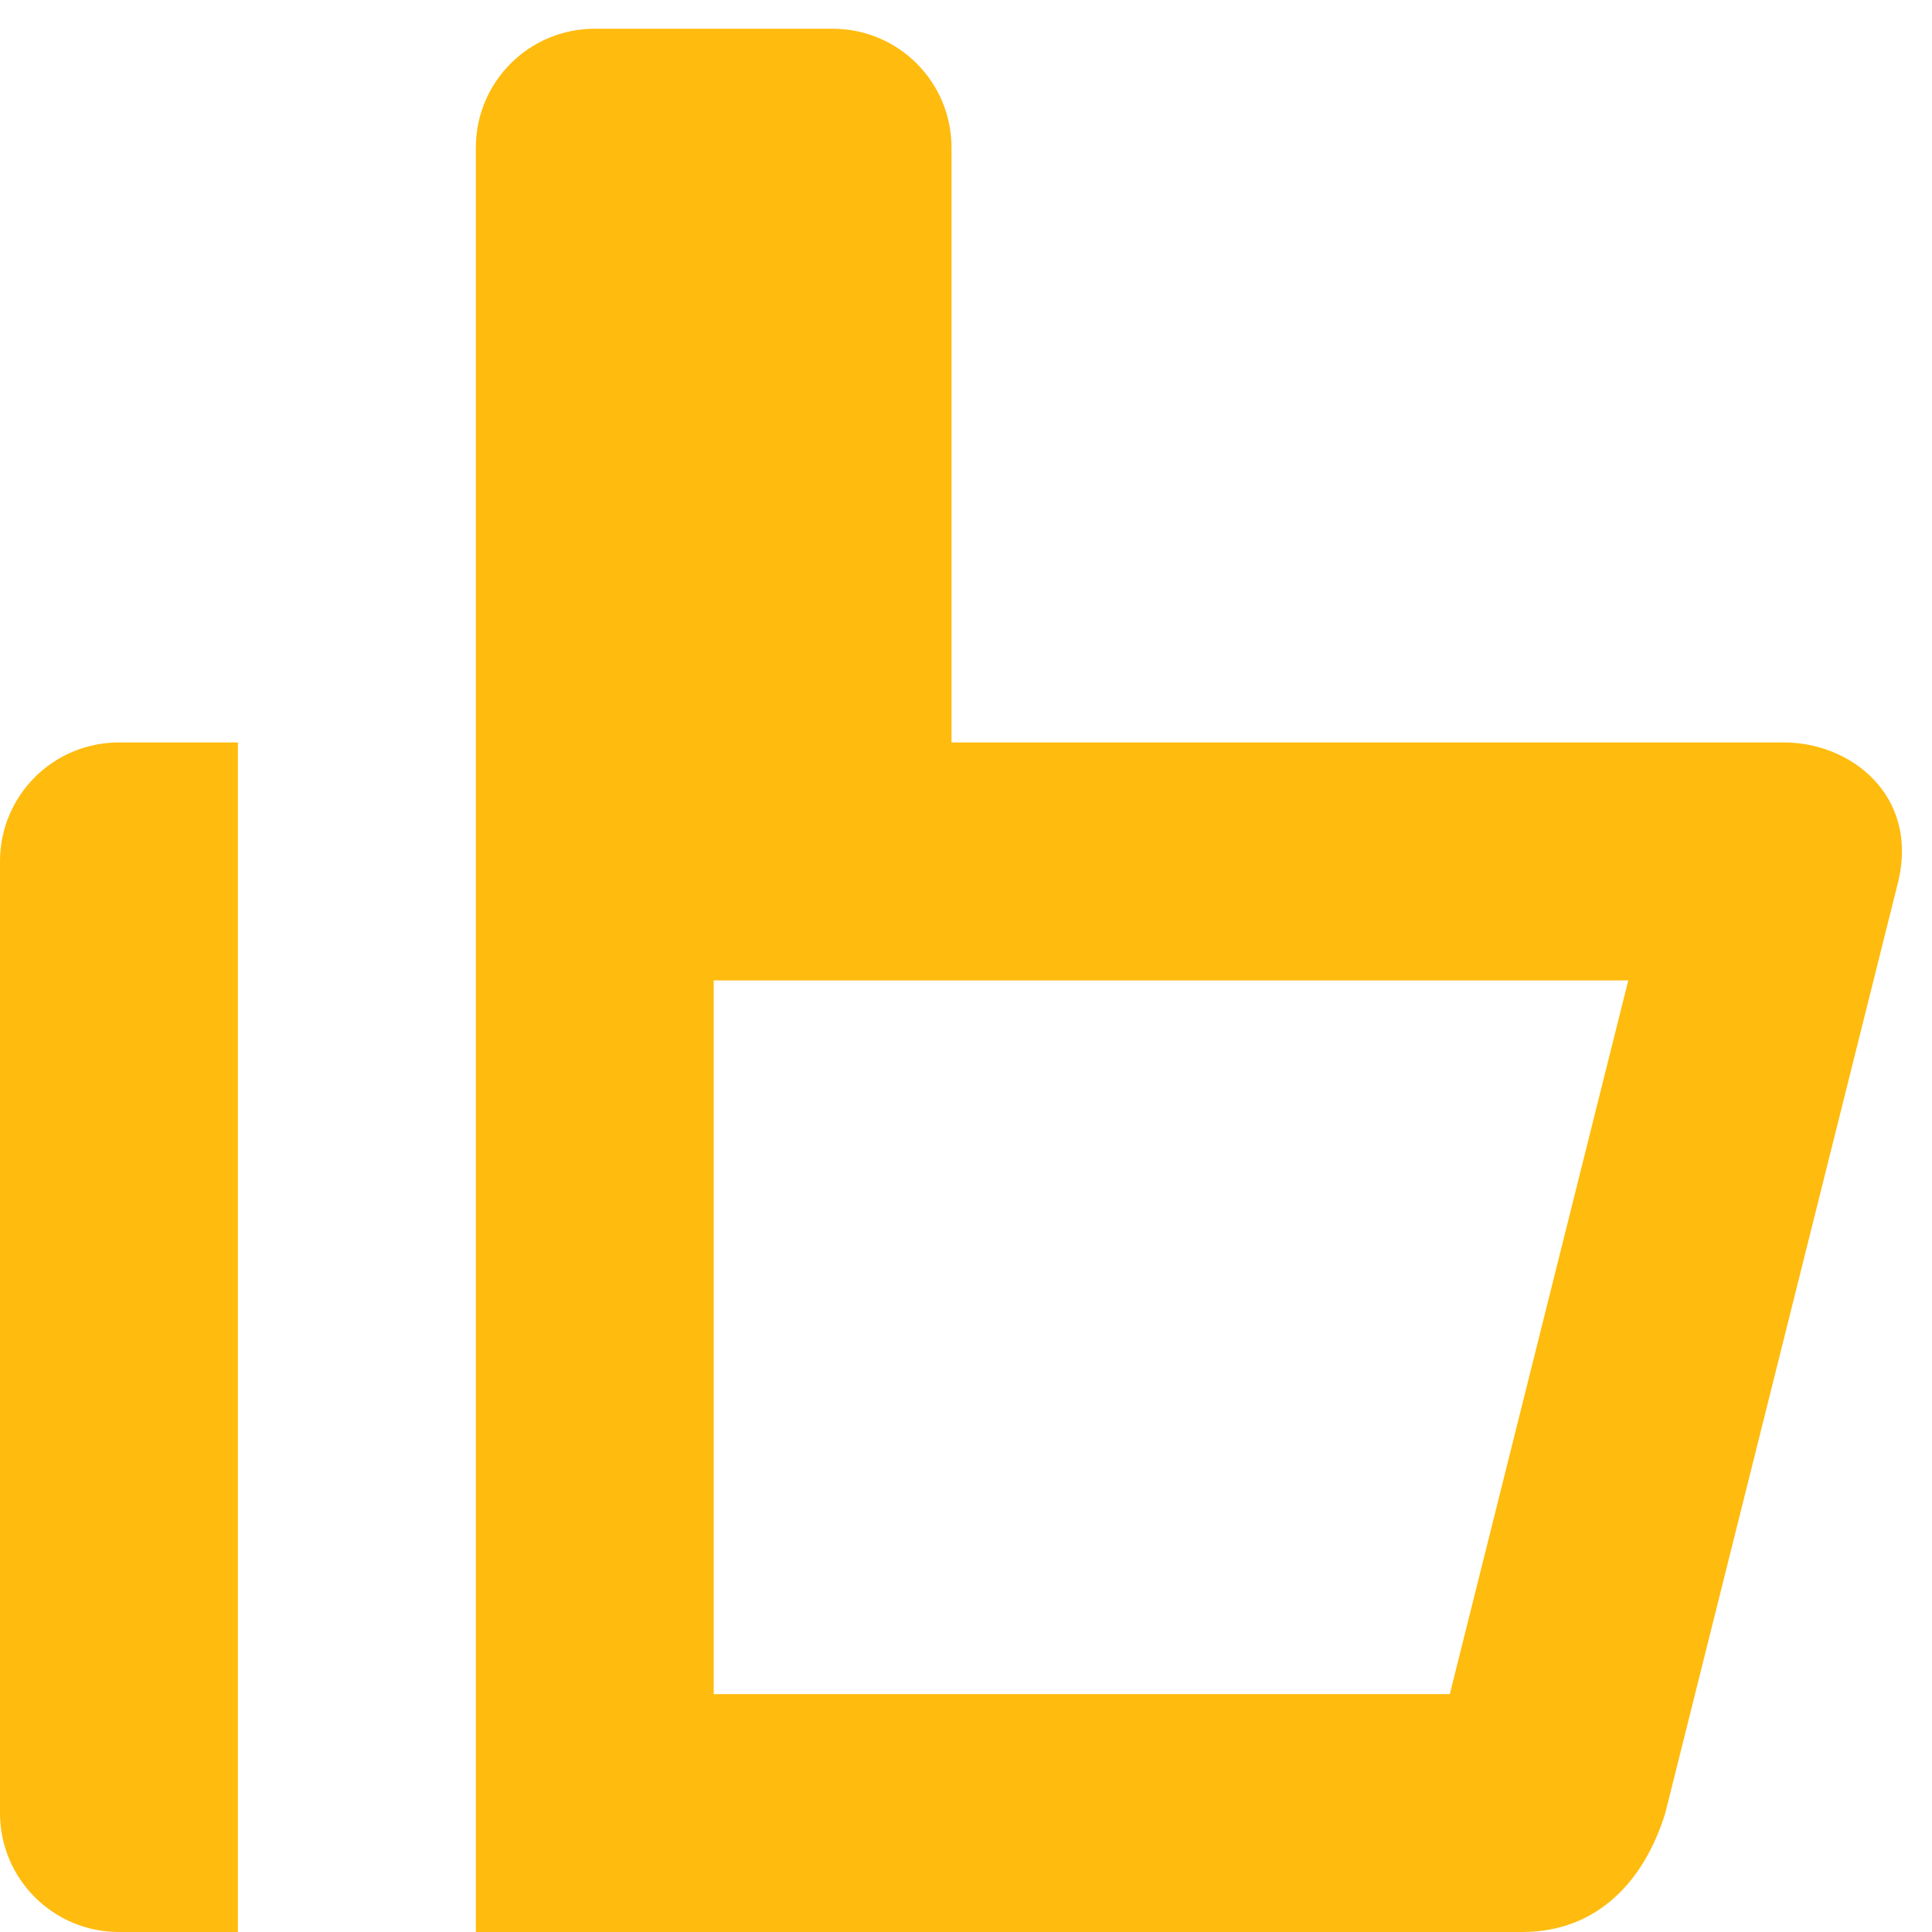 <svg width="24" height="24" viewBox="0 0 24 24" version="1.1" xmlns="http://www.w3.org/2000/svg"><g id="thumbup" stroke="none" stroke-width="1" fill="none" fill-rule="evenodd"><g id="thumb-up" fill="#FFBB0E" fill-rule="nonzero"><path d="M0 10.701v11.821C0 23.338.66 24 1.478 24h1.477V9.223H1.478C.66 9.223 0 9.883 0 10.701z" id="Path"/><path d="M22.165 9.223H11.82V1.835c0-.818-.66-1.478-1.477-1.478H7.388c-.816 0-1.477.66-1.477 1.478V24h12.998c.947 0 1.523-.65 1.778-1.478l2.898-11.589c.242-1.064-.604-1.71-1.42-1.71zM18.01 21.045H8.866v-8.866h11.361l-2.217 8.866z" id="Shape"/></g></g></svg>